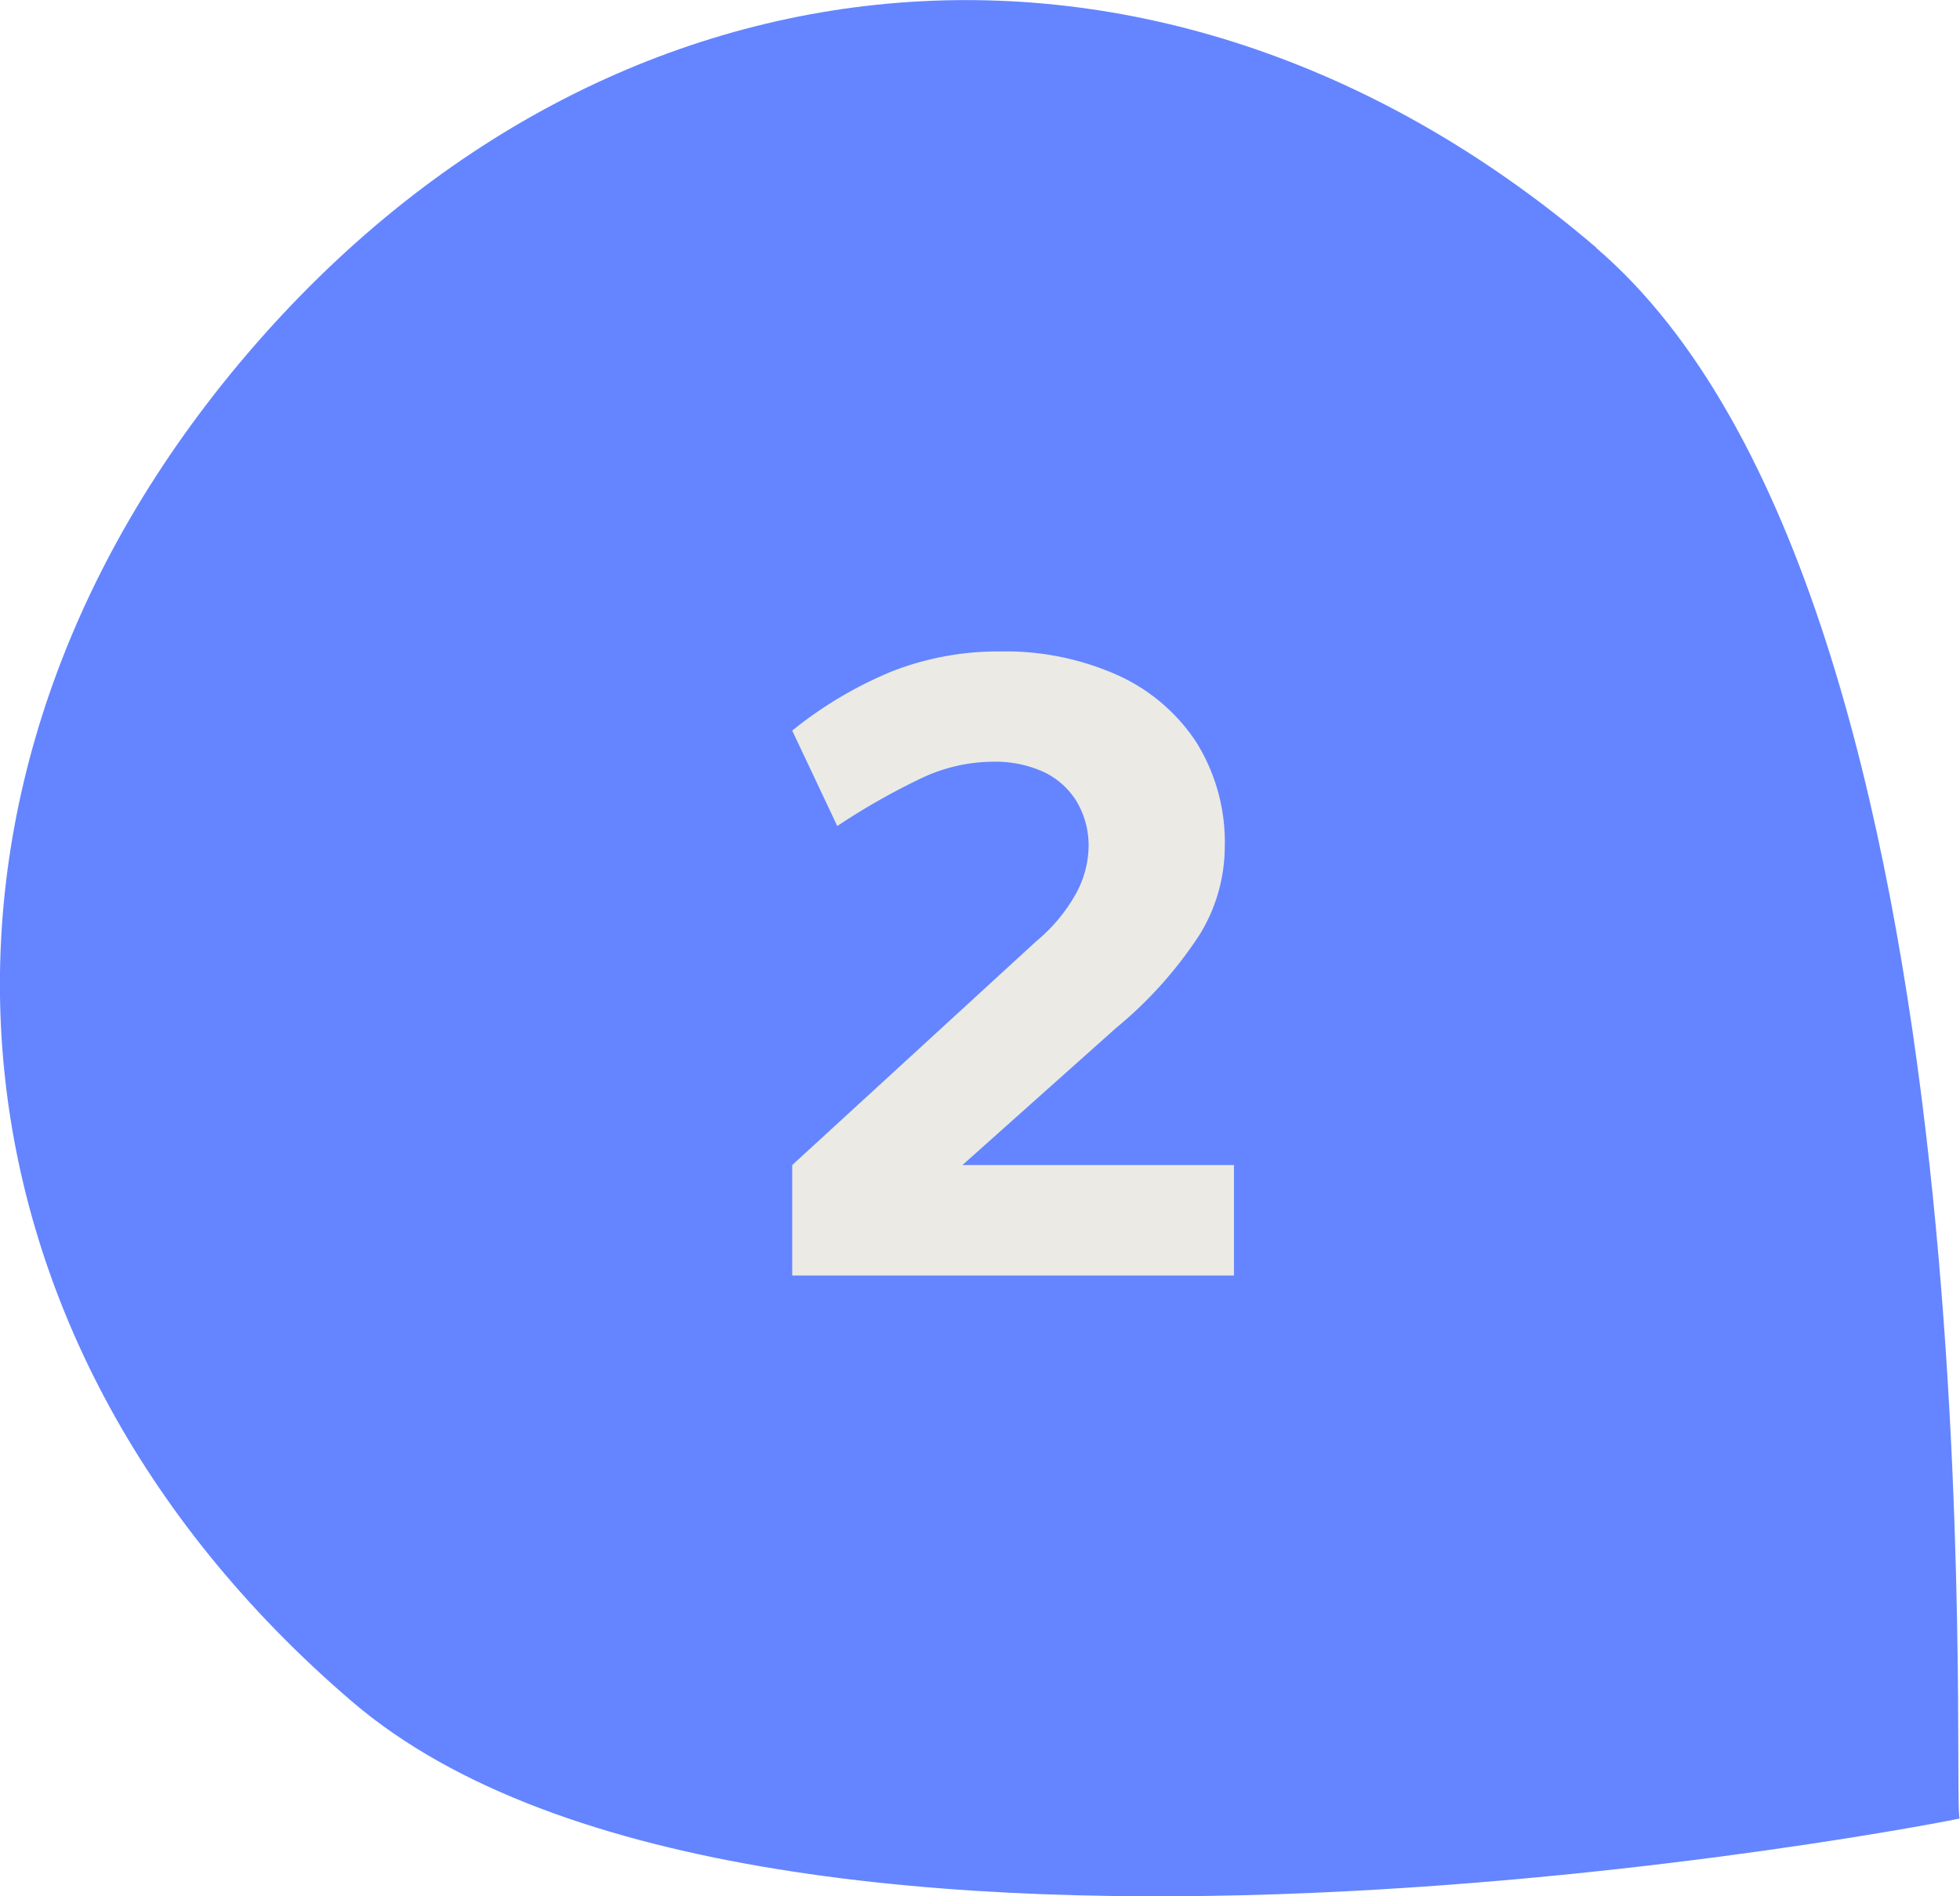 <svg xmlns="http://www.w3.org/2000/svg" xmlns:xlink="http://www.w3.org/1999/xlink" width="48.984" height="47.383" viewBox="0 0 48.984 47.383">
  <defs>
    <clipPath id="clip-path">
      <rect id="Rectangle_49" data-name="Rectangle 49" width="48.984" height="47.383" fill="none"/>
    </clipPath>
  </defs>
  <g id="Group_10" data-name="Group 10" transform="translate(-875.615 -2360.05)">
    <g id="Group_35" data-name="Group 35" transform="translate(875.615 2360.051)">
      <g id="Group_34" data-name="Group 34" transform="translate(0 0)" clip-path="url(#clip-path)">
        <path id="Path_10" data-name="Path 10" d="M39.9,6.191C29.214-2.953,15.355-1.877,6.2,8.818s-8.08,24.555,2.6,33.7c10.322,8.833,40.158,2.944,40.178,2.92-.236-.2,1.235-30.411-9.087-39.246" transform="translate(0 0.001)" fill="#6485ff"/>
      </g>
    </g>
    <path id="Path_5" data-name="Path 5" d="M.851,0V-2.76L6.946-8.349a4.188,4.188,0,0,0,1-1.2,2.5,2.5,0,0,0,.311-1.15,2.141,2.141,0,0,0-.3-1.15,1.93,1.93,0,0,0-.828-.736,2.909,2.909,0,0,0-1.265-.253,4.224,4.224,0,0,0-1.76.4,17.025,17.025,0,0,0-2.127,1.207L.851-13.616a10.021,10.021,0,0,1,2.53-1.495,7.3,7.3,0,0,1,2.668-.483,6.875,6.875,0,0,1,2.921.587,4.622,4.622,0,0,1,1.978,1.679,4.713,4.713,0,0,1,.713,2.634,4.2,4.2,0,0,1-.633,2.185A10.281,10.281,0,0,1,8.947-6.187L5.106-2.76h6.785V0Z" transform="translate(894.563 2391.922)" fill="#ebeae4"/>
  </g>
</svg>
